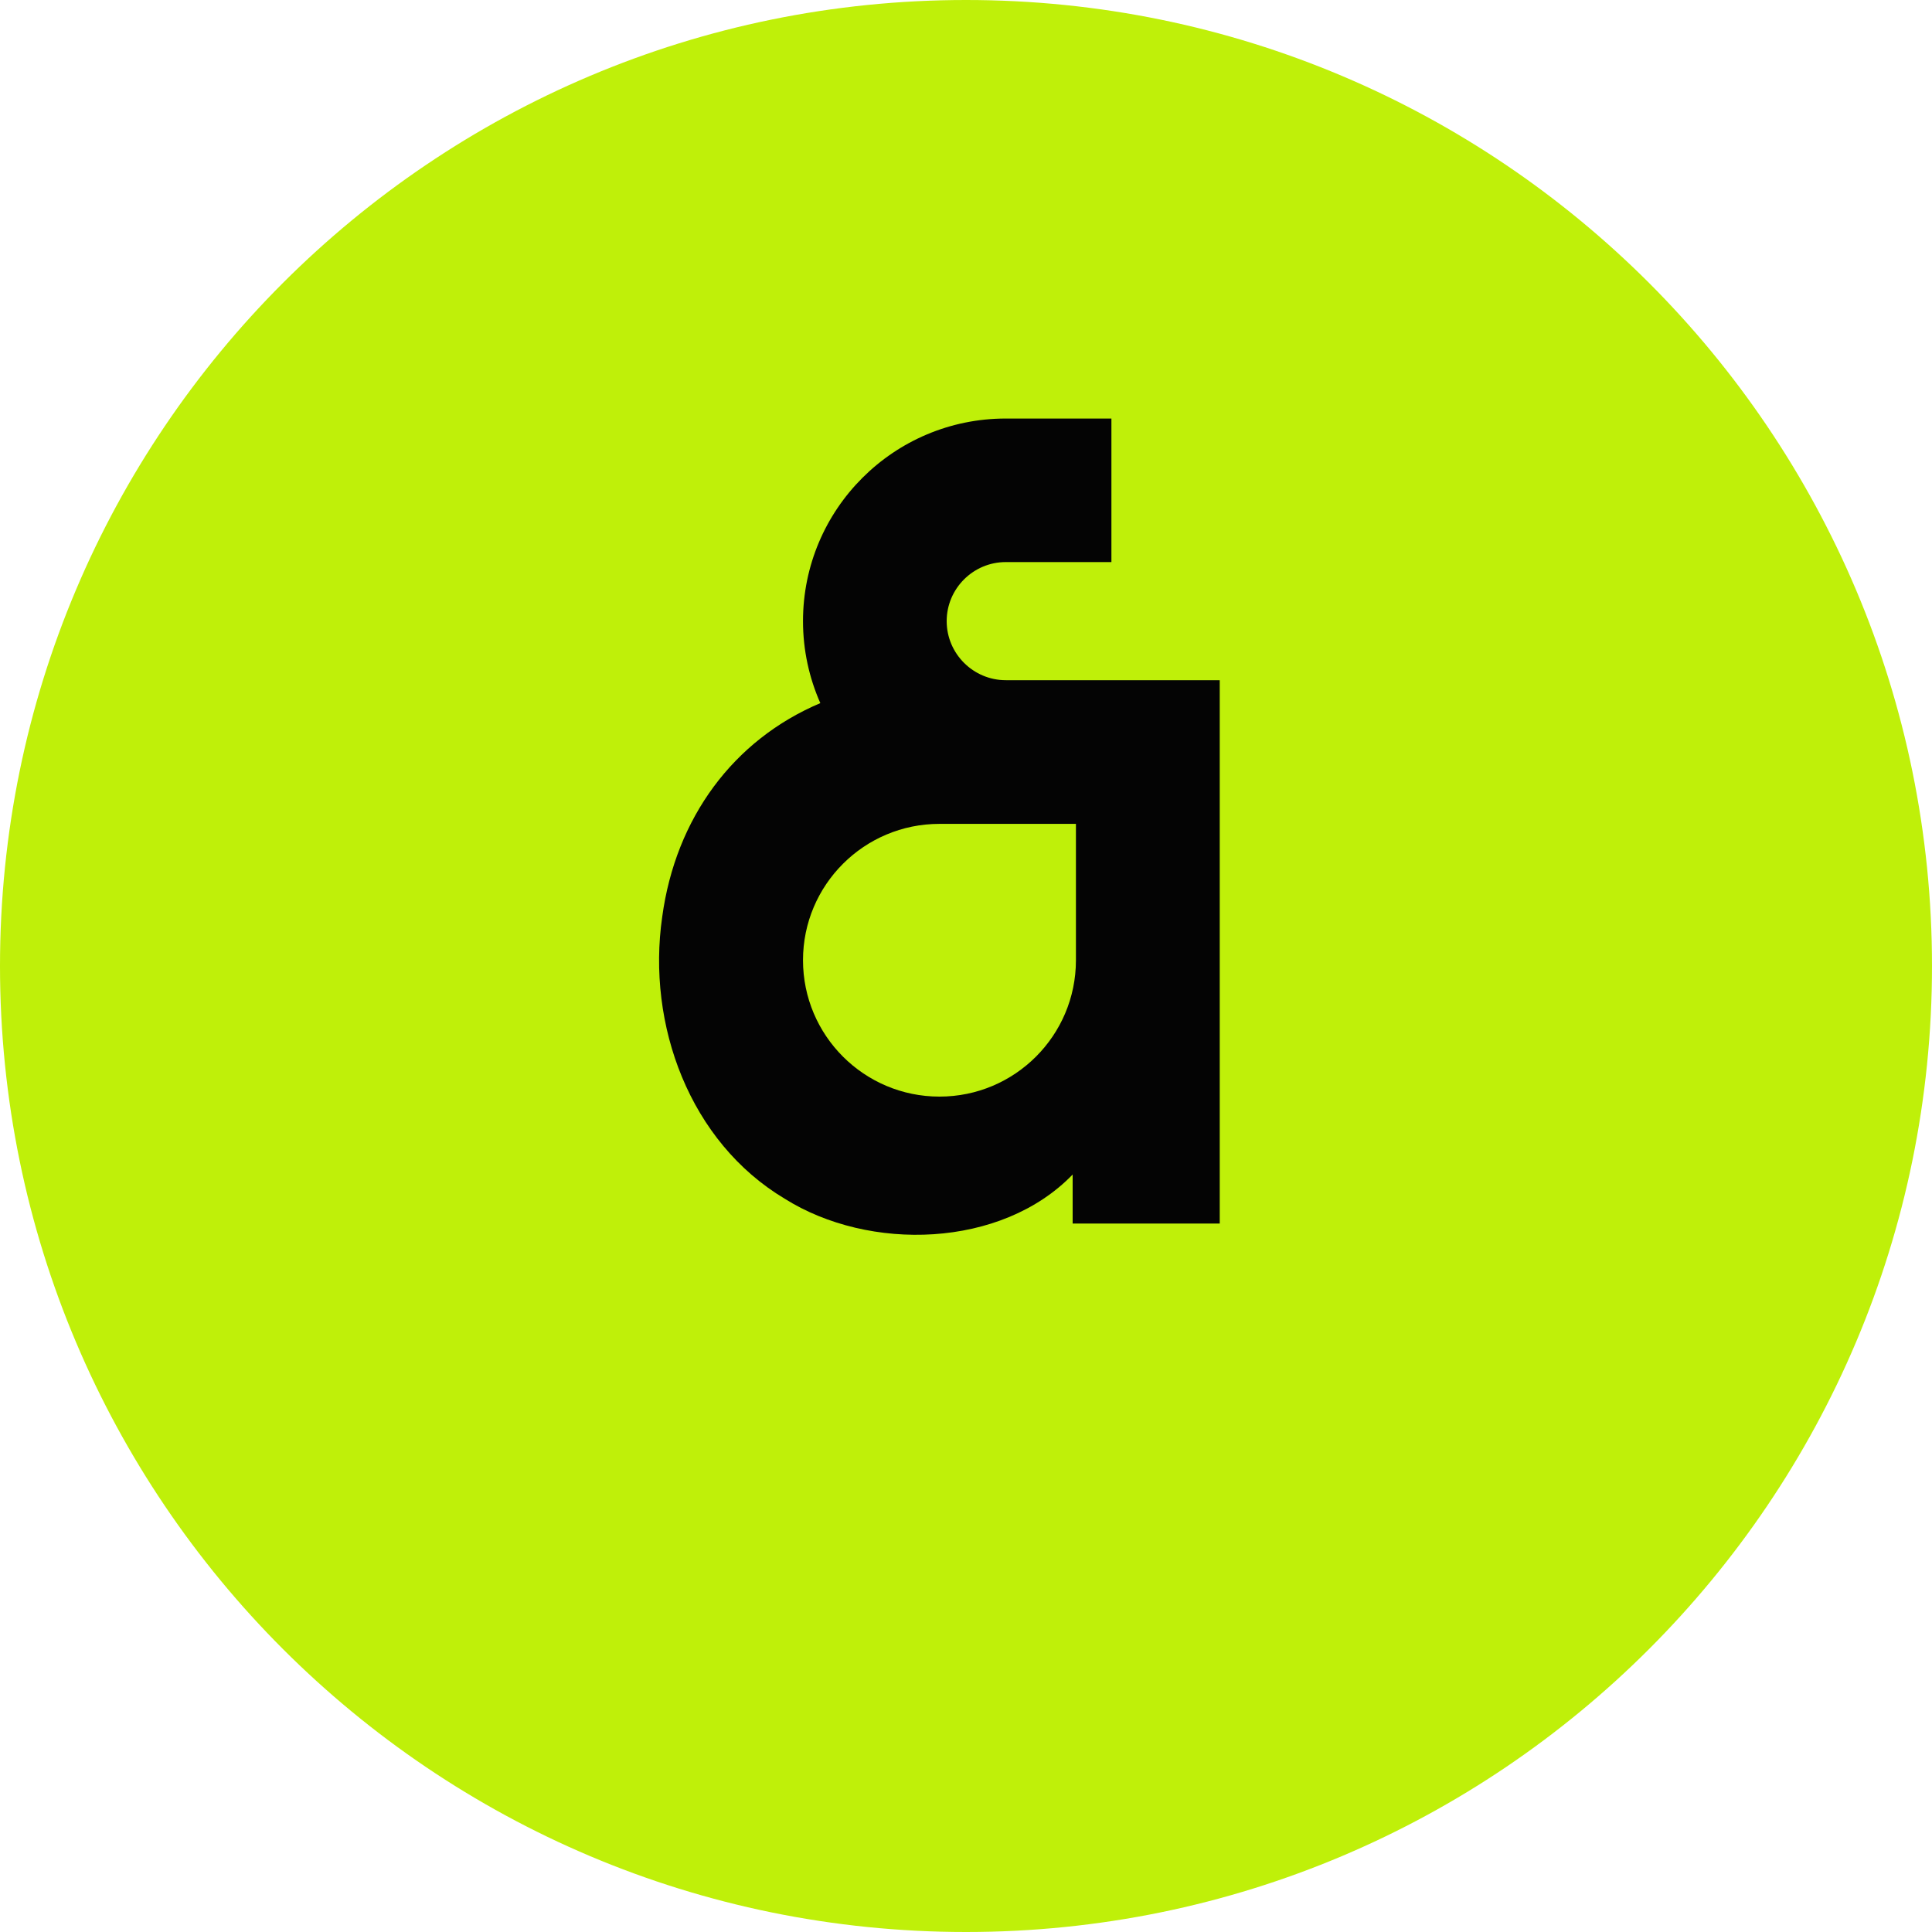 <svg width="30" height="30" viewBox="0 0 30 30" fill="none" xmlns="http://www.w3.org/2000/svg">
<path d="M0 15C0 6.716 6.716 0 15 0V0C23.284 0 30 6.716 30 15V15C30 23.284 23.284 30 15 30V30C6.716 30 0 23.284 0 15V15Z" fill="#BFF009"/>
<path fill-rule="evenodd" clip-rule="evenodd" d="M15.617 8.728C15.112 8.728 14.7 9.14 14.7 9.645C14.7 10.15 15.113 10.562 15.618 10.562H18.94V18.999H16.656V18.238C15.548 19.384 13.496 19.439 12.184 18.613C10.714 17.735 10.039 15.918 10.283 14.235C10.492 12.701 11.388 11.489 12.738 10.918C12.566 10.529 12.469 10.098 12.469 9.645C12.469 7.907 13.879 6.499 15.617 6.499H17.258V8.728H15.617ZM16.707 14.91V12.793H14.588C13.418 12.793 12.469 13.741 12.469 14.91C12.469 16.079 13.418 17.028 14.588 17.028C15.758 17.028 16.707 16.08 16.707 14.91Z" fill="#040404"/>
</svg>